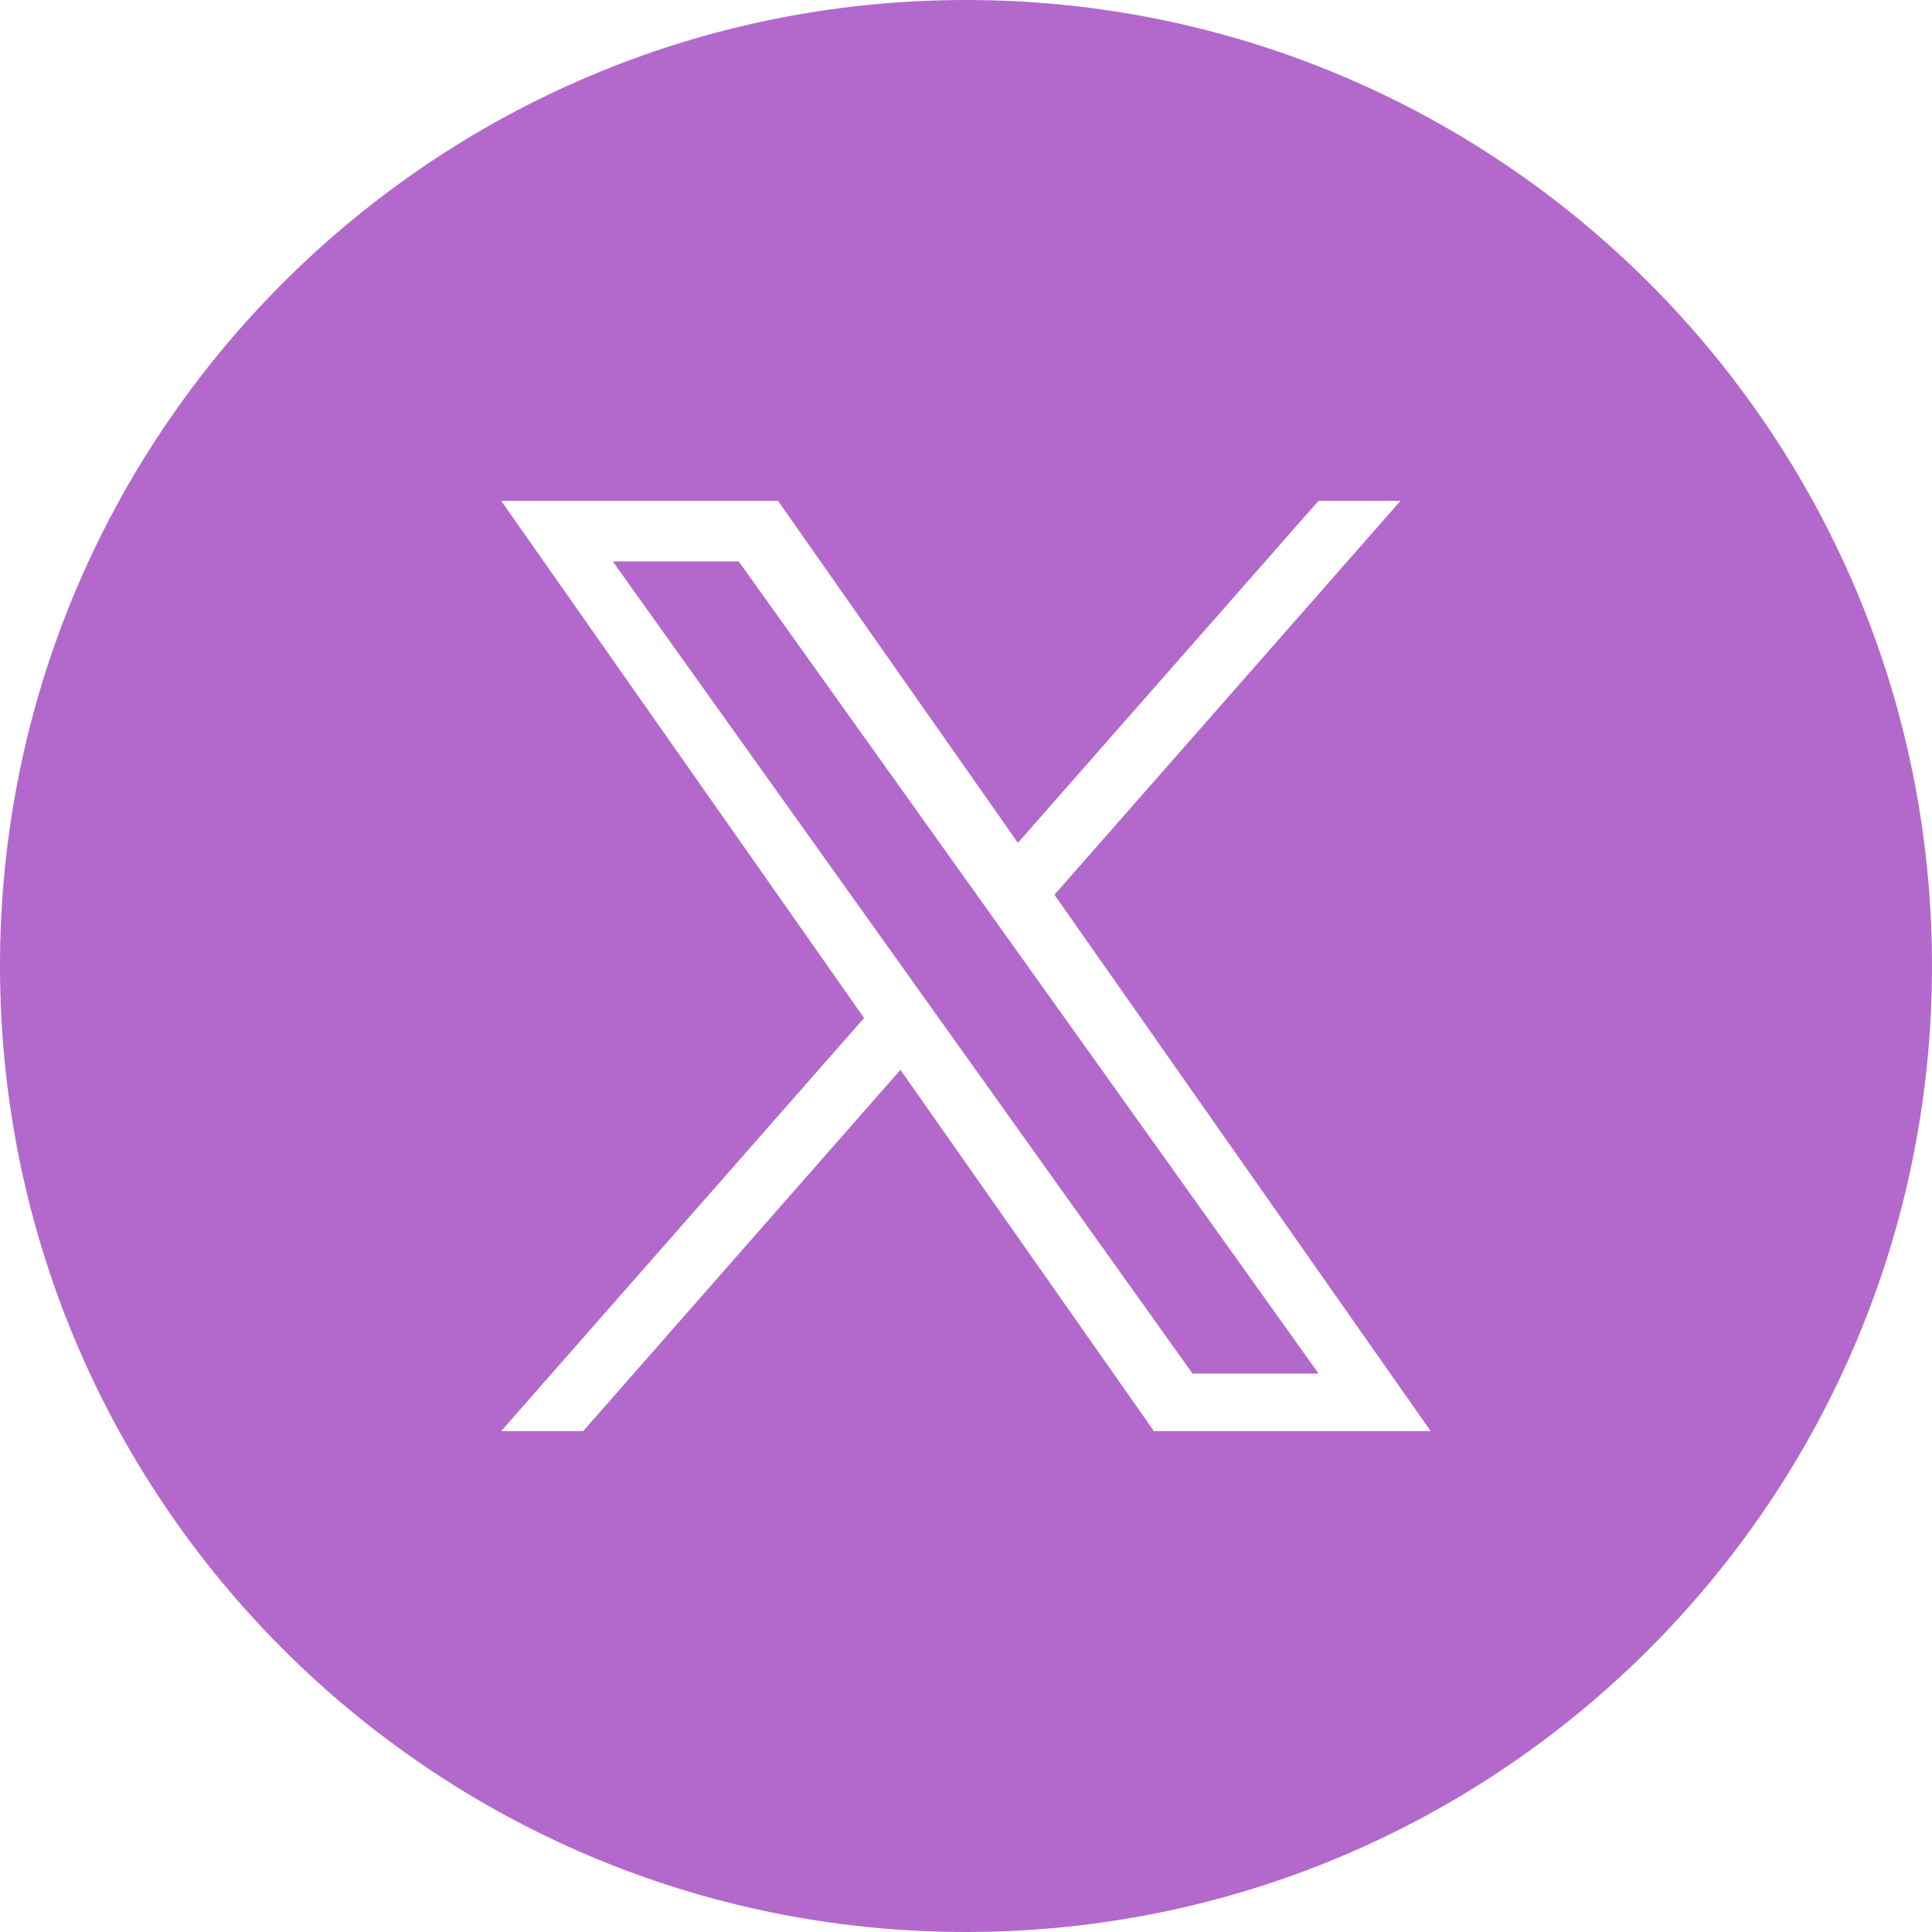 <?xml version="1.0" encoding="UTF-8"?>
<svg id="_レイヤー_2" data-name="レイヤー 2" xmlns="http://www.w3.org/2000/svg" viewBox="0 0 213.64 213.64">
  <defs>
    <style>
      .cls-1 {
        fill: #b369cc;
      }
    </style>
  </defs>
  <g id="_レイヤー_2-2" data-name=" レイヤー 2">
    <g id="_レイヤー_1-2" data-name=" レイヤー 1-2">
      <g>
        <polygon class="cls-1" points="67.76 62.08 131.87 151.89 145.81 151.89 81.69 62.08 67.76 62.08"/>
        <path class="cls-1" d="m106.82,0C47.82,0,0,47.82,0,106.82s47.82,106.82,106.82,106.82,106.82-47.82,106.82-106.82S165.81,0,106.82,0Zm20.78,158.25l-28.03-39.95-35.08,39.95h-9.07l40.13-45.68-40.13-57.19h30.61l26.53,37.82,33.24-37.82h9.07l-38.27,43.56,41.6,59.31h-30.61.01Z"/>
      </g>
    </g>
  </g>
</svg>